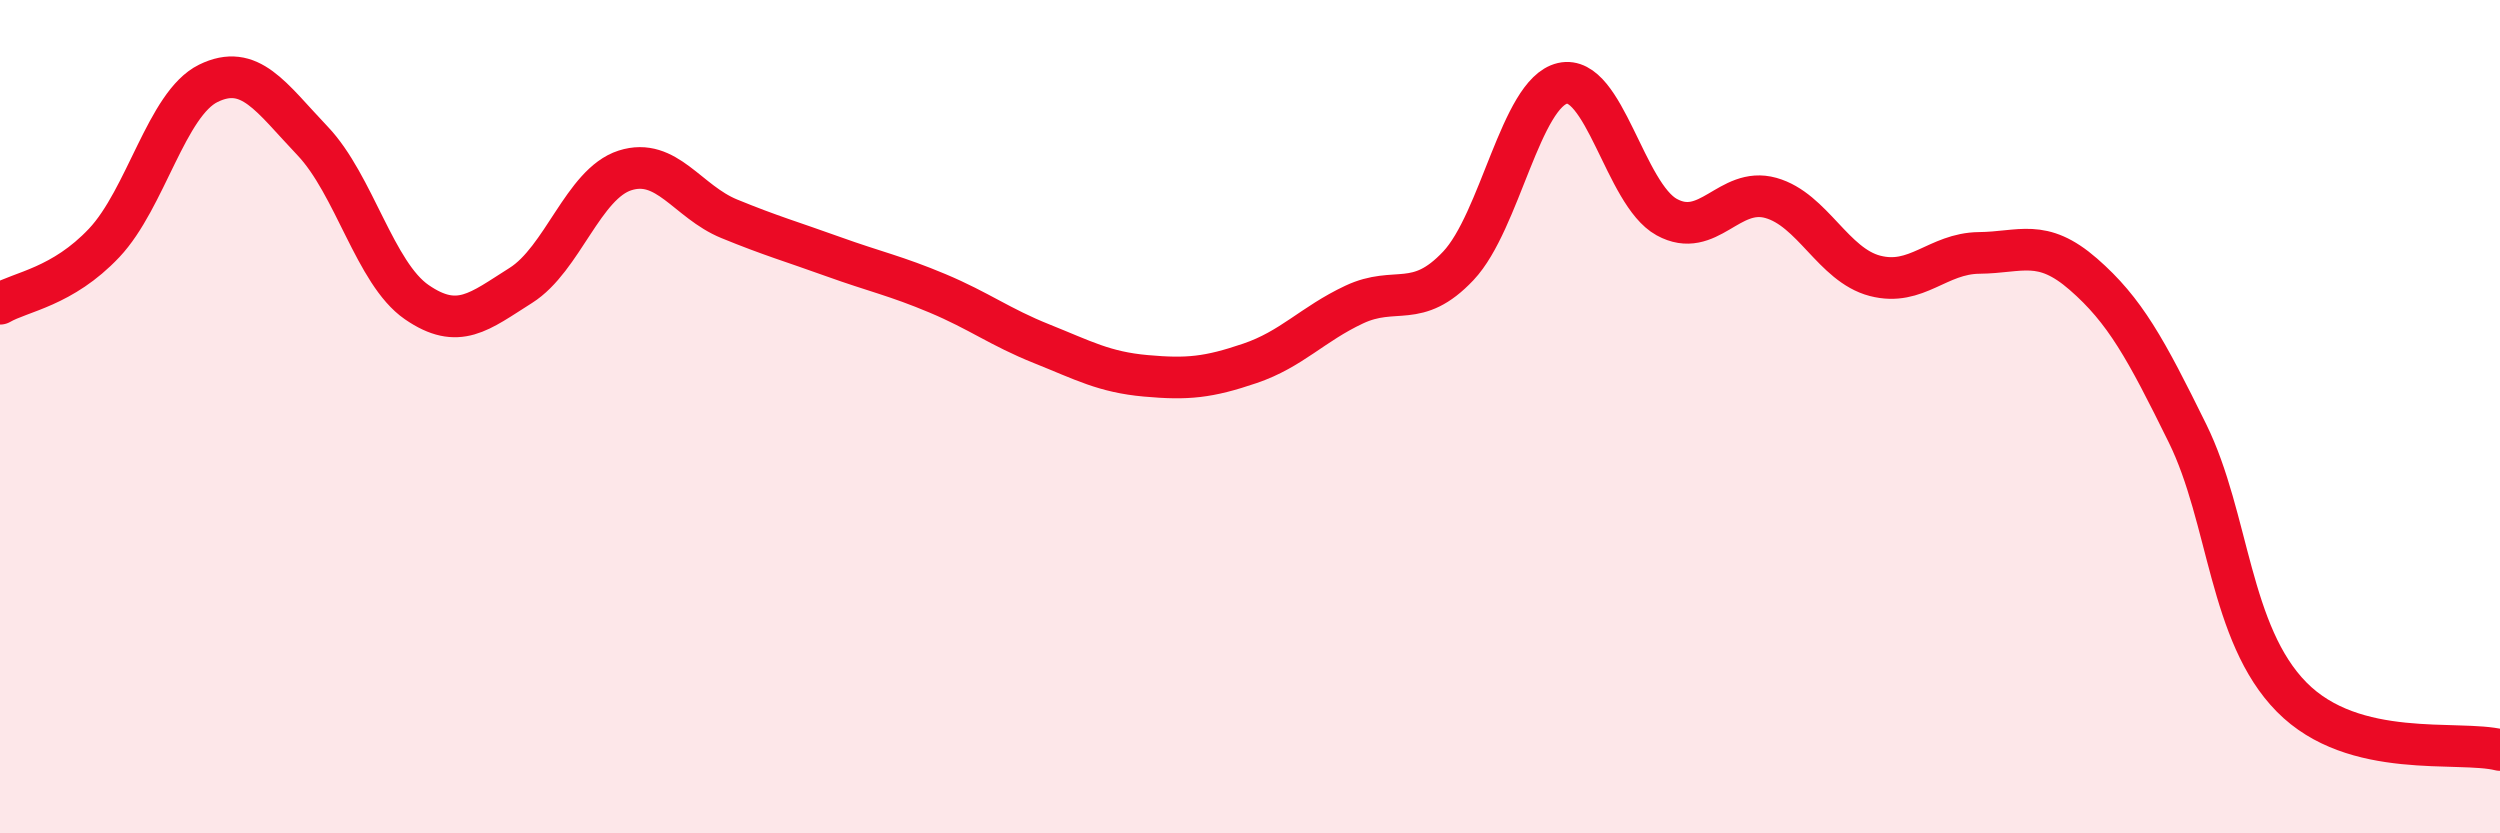 
    <svg width="60" height="20" viewBox="0 0 60 20" xmlns="http://www.w3.org/2000/svg">
      <path
        d="M 0,7.29 C 0.5,7 1.5,6.89 2.5,5.83 C 3.5,4.77 4,2.49 5,2 C 6,1.51 6.5,2.33 7.5,3.38 C 8.5,4.43 9,6.56 10,7.25 C 11,7.94 11.5,7.48 12.5,6.85 C 13.5,6.22 14,4.41 15,4.09 C 16,3.77 16.5,4.84 17.5,5.25 C 18.5,5.66 19,5.8 20,6.16 C 21,6.52 21.5,6.62 22.5,7.04 C 23.5,7.46 24,7.85 25,8.25 C 26,8.65 26.5,8.93 27.5,9.02 C 28.5,9.11 29,9.06 30,8.72 C 31,8.38 31.5,7.78 32.5,7.31 C 33.5,6.84 34,7.44 35,6.38 C 36,5.32 36.5,2.23 37.5,2 C 38.5,1.77 39,4.66 40,5.21 C 41,5.76 41.5,4.47 42.5,4.75 C 43.5,5.03 44,6.36 45,6.62 C 46,6.88 46.5,6.08 47.5,6.07 C 48.5,6.06 49,5.71 50,6.58 C 51,7.45 51.5,8.37 52.5,10.4 C 53.5,12.43 53.5,15.21 55,16.73 C 56.5,18.25 59,17.75 60,18L60 20L0 20Z"
        fill="#EB0A25"
        opacity="0.1"
        stroke-linecap="round"
        stroke-linejoin="round"
      />
      <path
        d="M 0,7.29 C 0.5,7 1.5,6.89 2.5,5.83 C 3.5,4.77 4,2.49 5,2 C 6,1.51 6.5,2.33 7.5,3.38 C 8.5,4.43 9,6.56 10,7.25 C 11,7.94 11.5,7.48 12.5,6.85 C 13.5,6.22 14,4.41 15,4.09 C 16,3.77 16.5,4.84 17.5,5.25 C 18.5,5.66 19,5.8 20,6.16 C 21,6.52 21.5,6.62 22.5,7.04 C 23.5,7.46 24,7.85 25,8.25 C 26,8.65 26.5,8.93 27.5,9.02 C 28.5,9.11 29,9.06 30,8.72 C 31,8.38 31.5,7.78 32.5,7.31 C 33.5,6.84 34,7.44 35,6.38 C 36,5.32 36.5,2.23 37.5,2 C 38.5,1.77 39,4.66 40,5.21 C 41,5.76 41.5,4.47 42.5,4.75 C 43.5,5.03 44,6.36 45,6.62 C 46,6.88 46.5,6.08 47.5,6.07 C 48.5,6.06 49,5.71 50,6.58 C 51,7.45 51.5,8.37 52.5,10.4 C 53.5,12.43 53.5,15.21 55,16.73 C 56.5,18.25 59,17.75 60,18"
        stroke="#EB0A25"
        stroke-width="1"
        fill="none"
        stroke-linecap="round"
        stroke-linejoin="round"
      />
    </svg>
  